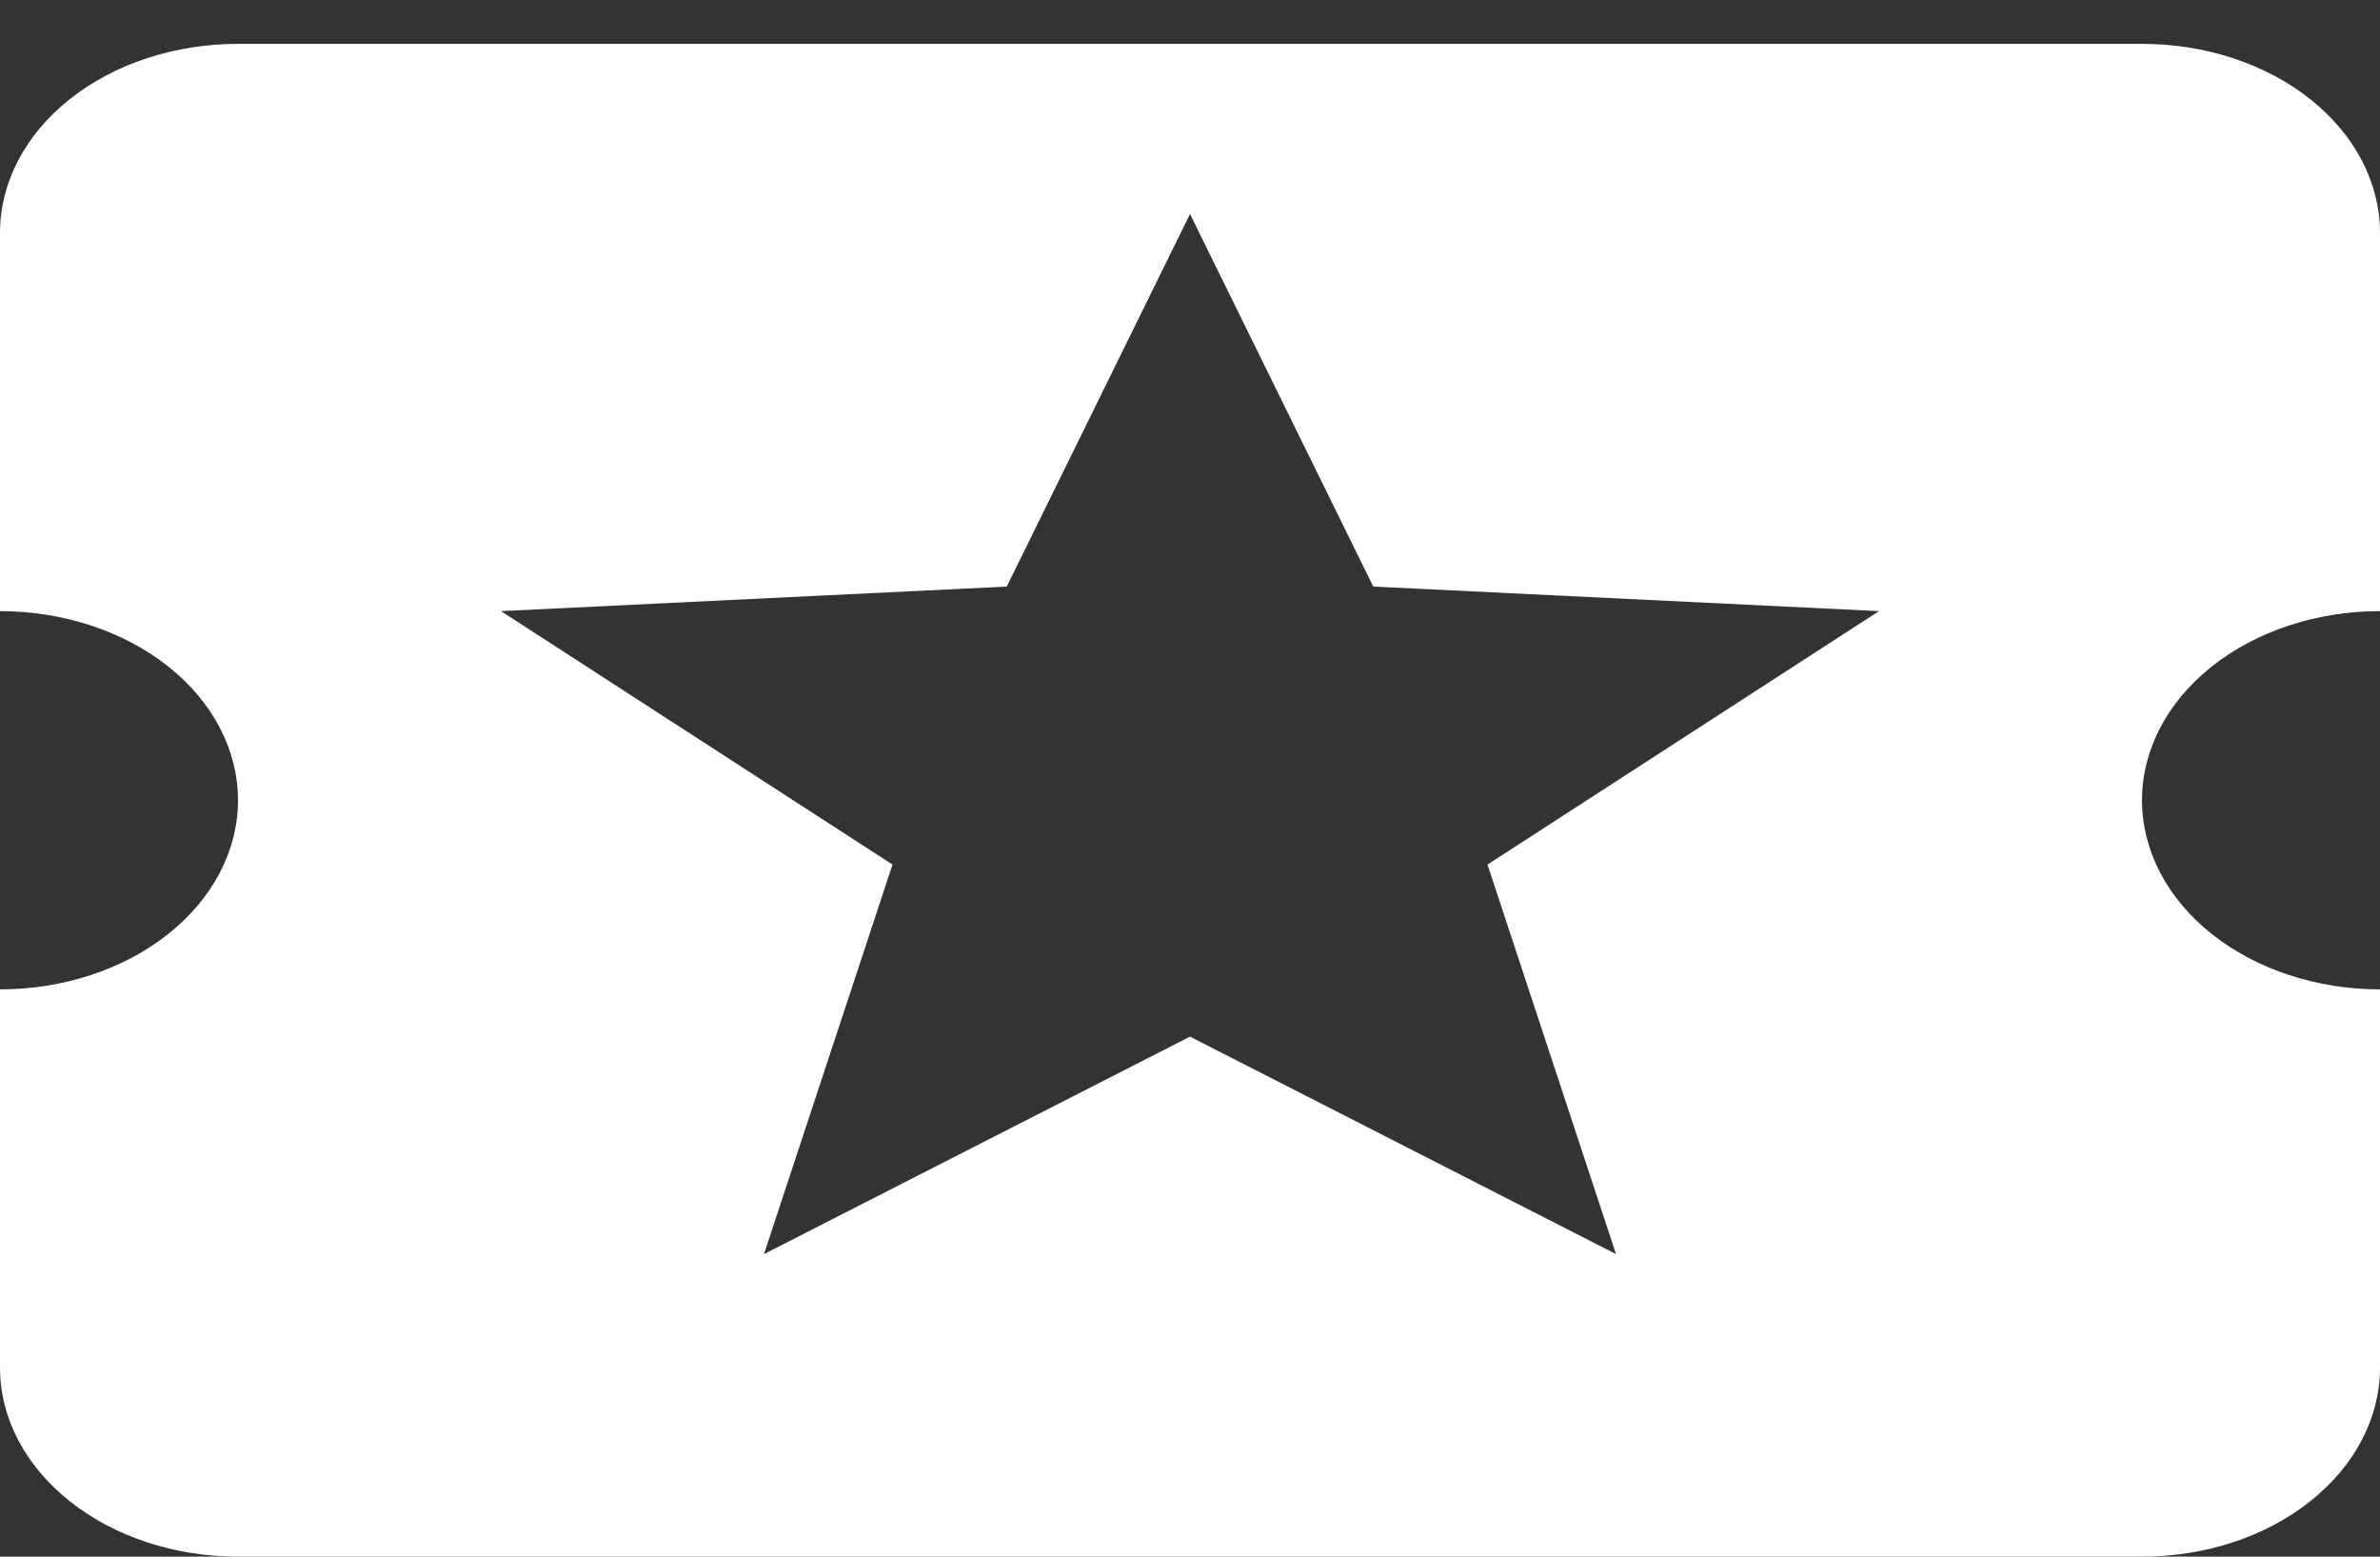 <?xml version="1.0" encoding="UTF-8"?> <svg xmlns="http://www.w3.org/2000/svg" width="26" height="17" viewBox="0 0 26 17" fill="none"><rect x="0" y="0" width="26" height="17" fill="#333333" stroke="none"/> <path d="M17.654 13.696L13 11.321L8.346 13.696L9.75 9.442L5.473 6.674L10.998 6.406L13 2.337L15.002 6.406L20.527 6.674L16.25 9.442M23.4 8.739C23.4 8.192 23.674 7.666 24.162 7.279C24.649 6.892 25.31 6.674 26 6.674V2.544C26 1.996 25.726 1.471 25.238 1.083C24.751 0.696 24.09 0.479 23.4 0.479H2.6C1.91 0.479 1.249 0.696 0.762 1.083C0.274 1.471 0 1.996 0 2.544V6.674C0.69 6.674 1.351 6.892 1.838 7.279C2.326 7.666 2.6 8.192 2.6 8.739C2.6 9.287 2.326 9.812 1.838 10.2C1.351 10.587 0.69 10.805 0 10.805V14.935C0 15.483 0.274 16.008 0.762 16.395C1.249 16.783 1.91 17 2.6 17H23.4C24.09 17 24.751 16.783 25.238 16.395C25.726 16.008 26 15.483 26 14.935V10.805C25.31 10.805 24.649 10.587 24.162 10.2C23.674 9.812 23.4 9.287 23.4 8.739Z" fill="url(#paint0_linear_195_1175)"></path> <defs> <linearGradient id="paint0_linear_195_1175" x1="4.571" y1="-15.309" x2="71.606" y2="110.913" gradientUnits="userSpaceOnUse"> <stop offset="0.077" stop-color="white"></stop> </linearGradient> </defs> </svg> 